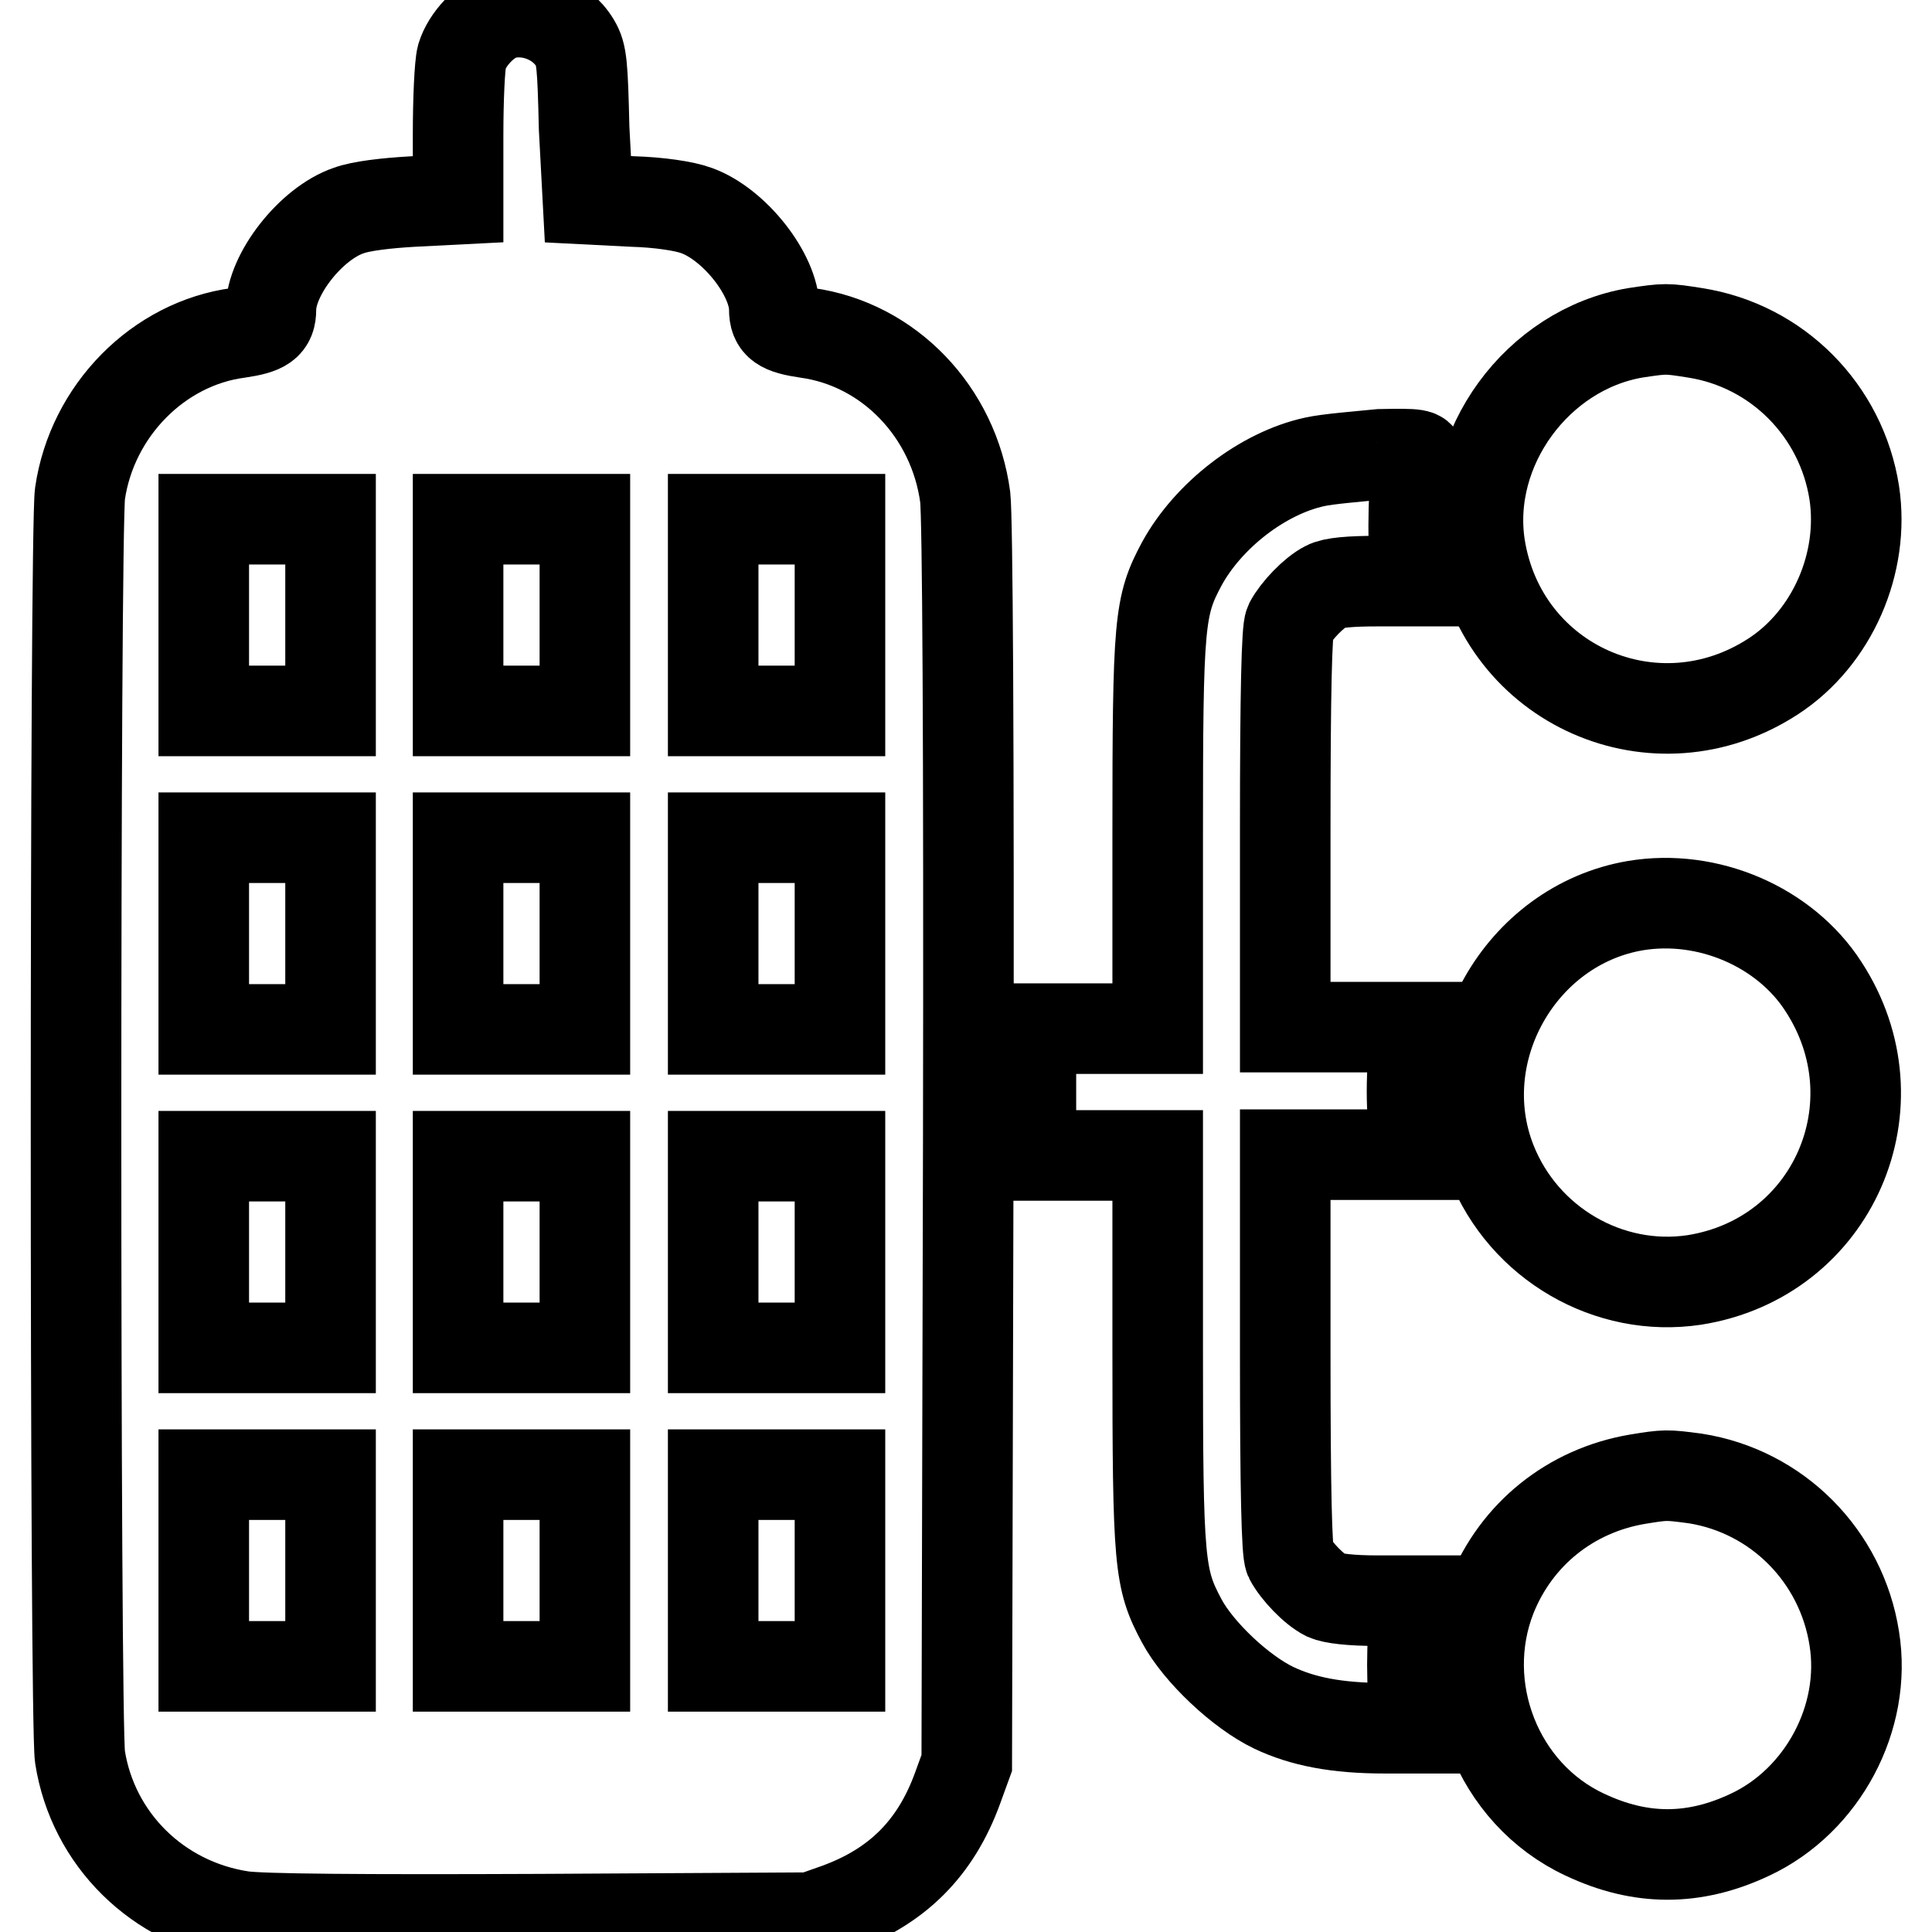 <?xml version="1.0" encoding="utf-8"?>
<!-- Svg Vector Icons : http://www.onlinewebfonts.com/icon -->
<!DOCTYPE svg PUBLIC "-//W3C//DTD SVG 1.1//EN" "http://www.w3.org/Graphics/SVG/1.1/DTD/svg11.dtd">
<svg version="1.1" xmlns="http://www.w3.org/2000/svg" xmlns:xlink="http://www.w3.org/1999/xlink" x="0px" y="0px" viewBox="0 0 256 256" enable-background="new 0 0 256 256" xml:space="preserve">
<g><g><g><path stroke-width="12" fill-opacity="0" stroke="#000000"  d="M66.6,1.9c-2.3,0.7-4.7,3.3-5.4,5.6c-0.3,1.1-0.5,5.8-0.5,10.4v8.5l-5.9,0.3c-3.6,0.2-7,0.6-8.6,1.2c-5,1.7-10.3,8.5-10.3,13.1c0,2-0.9,2.6-4.3,3.1c-10.6,1.4-19.4,10.3-21,21.3c-0.7,5.1-0.7,162.8,0,167.4c1.7,10.9,10.3,19.4,21.4,21.1c2.5,0.4,15.9,0.5,39.6,0.4l35.9-0.2l3.4-1.2c8-2.9,13.1-8,16-16l1.2-3.3l0.2-81.7c0.1-55.1-0.1-83.1-0.4-86c-1.5-11.3-10.1-20.3-21-21.8c-3.4-0.5-4.3-1.1-4.3-3.1c0-4.6-5.3-11.3-10.3-13.1c-1.6-0.6-5-1.1-8.5-1.2l-5.9-0.3L77.4,17c-0.2-8.4-0.3-9.8-1.2-11.3C74.3,2.5,70.1,0.9,66.6,1.9z M43.8,81.5v12.7h-8.4h-8.4V81.5V68.8h8.4h8.4V81.5z M77.5,81.5v12.7h-8.4h-8.4V81.5V68.8h8.4h8.4V81.5z M111.3,81.5v12.7h-8.4h-8.4V81.5V68.8h8.4h8.4V81.5z M43.8,123.7v12.7h-8.4h-8.4v-12.7V111h8.4h8.4V123.7z M77.5,123.7v12.7h-8.4h-8.4v-12.7V111h8.4h8.4V123.7z M111.3,123.7v12.7h-8.4h-8.4v-12.7V111h8.4h8.4V123.7z M43.8,165.9v12.7h-8.4h-8.4v-12.7v-12.7h8.4h8.4V165.9z M77.5,165.9v12.7h-8.4h-8.4v-12.7v-12.7h8.4h8.4V165.9z M111.3,165.9v12.7h-8.4h-8.4v-12.7v-12.7h8.4h8.4V165.9z M43.8,208.1v12.7h-8.4h-8.4v-12.7v-12.7h8.4h8.4V208.1z M77.5,208.1v12.7h-8.4h-8.4v-12.7v-12.7h8.4h8.4V208.1z M111.3,208.1v12.7h-8.4h-8.4v-12.7v-12.7h8.4h8.4V208.1z"/><path stroke-width="12" fill-opacity="0" stroke="#000000"  d="M216.7,44.1c-13,2.2-22.6,15.3-20.6,28.3c2.9,18.4,23.3,27.4,38.9,17.2c7.8-5.1,12.1-15,10.7-24.3c-1.7-10.9-10.2-19.5-21.1-21.2C220.8,43.5,220.7,43.5,216.7,44.1z"/><path stroke-width="12" fill-opacity="0" stroke="#000000"  d="M174.2,61.2c-6.9,1.5-14.1,7.1-17.6,13.5c-3,5.6-3.2,7.6-3.2,35.9v25.7H145h-8.4v8.4v8.4h8.4h8.4v25.7c0,28.5,0.2,30.4,3.2,36c2.2,4.1,7.8,9.4,12.2,11.5c3.8,1.8,8.3,2.7,14.7,2.7h4.6l-0.5-2c-0.6-2.5-0.6-10.3,0-12.9l0.5-2h-5.5c-3.7,0-6-0.3-6.9-0.7c-1.6-0.8-3.9-3.2-4.8-4.9c-0.4-0.8-0.6-9-0.6-27.3v-26.2h8.9h8.9l-0.5-2c-0.3-1.1-0.5-4-0.5-6.4c0-2.5,0.2-5.4,0.5-6.5l0.5-2h-8.9h-8.9v-26.2c0-18.2,0.2-26.5,0.6-27.3c0.9-1.7,3.2-4.1,4.8-4.9c0.9-0.5,3.2-0.7,6.9-0.7h5.5l-0.5-2.3c-0.5-2.4-0.3-12.2,0.4-13.7c0.4-0.8-0.1-0.9-5.1-0.8C179.9,60.5,176,60.8,174.2,61.2z"/><path stroke-width="12" fill-opacity="0" stroke="#000000"  d="M216.7,120c-15.3,2.6-24.8,19.4-19.1,33.9c4.3,10.9,15.6,17.4,26.9,15.7c18.4-2.9,27.3-23.3,17.1-38.9C236.5,122.8,226.3,118.4,216.7,120z"/><path stroke-width="12" fill-opacity="0" stroke="#000000"  d="M217,196c-8.9,1.5-16.1,7.3-19.4,15.6c-4.7,12,0.8,26.1,12.4,31.5c7.4,3.5,14.5,3.5,21.9,0c9.6-4.5,15.5-15.5,13.8-26c-1.7-10.9-10.2-19.5-21.1-21.2C220.8,195.4,220.7,195.4,217,196z"/></g></g></g>
</svg>